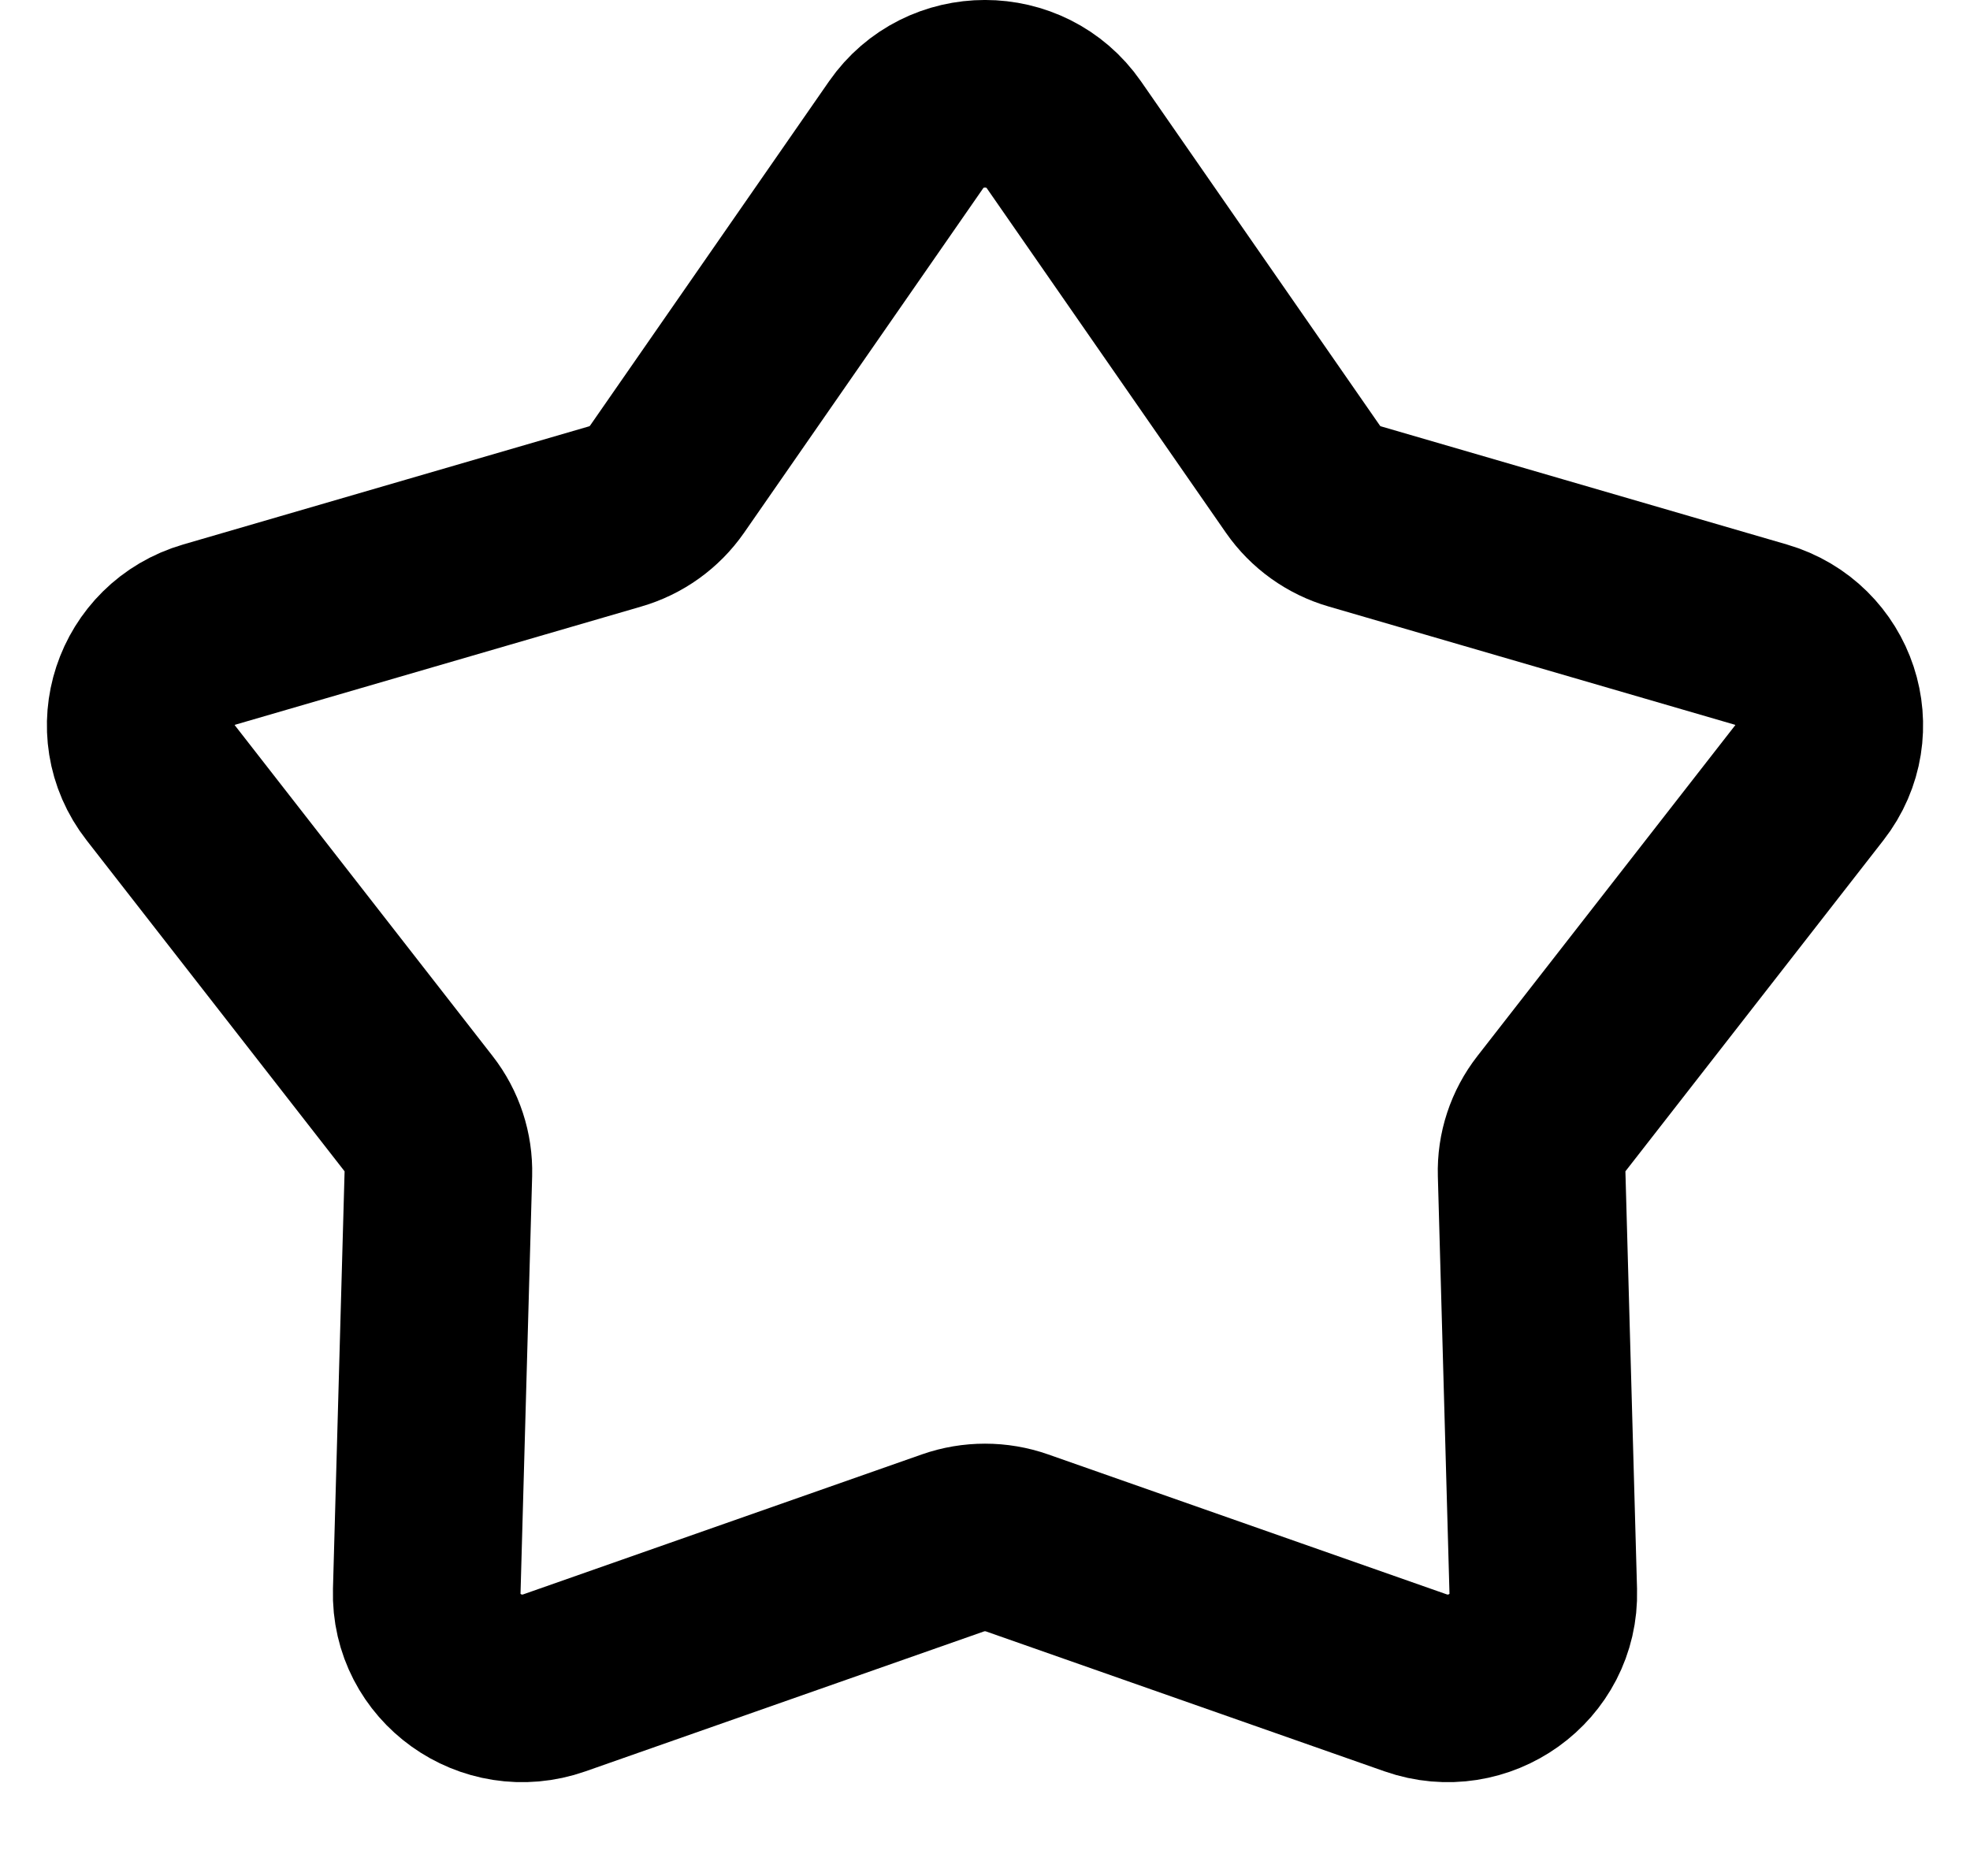 <svg width="21" height="20" viewBox="0 0 21 20" fill="none" xmlns="http://www.w3.org/2000/svg">
<path d="M9.659 1.437C10.064 0.854 10.936 0.854 11.341 1.437L13.89 5.11C14.023 5.301 14.218 5.441 14.443 5.506L18.768 6.765C19.455 6.965 19.725 7.784 19.288 8.344L16.538 11.873C16.395 12.056 16.32 12.283 16.327 12.514L16.451 16.965C16.471 17.672 15.765 18.178 15.09 17.941L10.841 16.449C10.621 16.372 10.379 16.372 10.159 16.449L5.91 17.941C5.235 18.178 4.529 17.672 4.549 16.965L4.673 12.514C4.679 12.283 4.605 12.056 4.462 11.873L1.712 8.344C1.275 7.784 1.545 6.965 2.232 6.765L6.557 5.506C6.782 5.441 6.977 5.301 7.11 5.11L9.659 1.437Z" stroke="black" stroke-width="2"/>
</svg>
